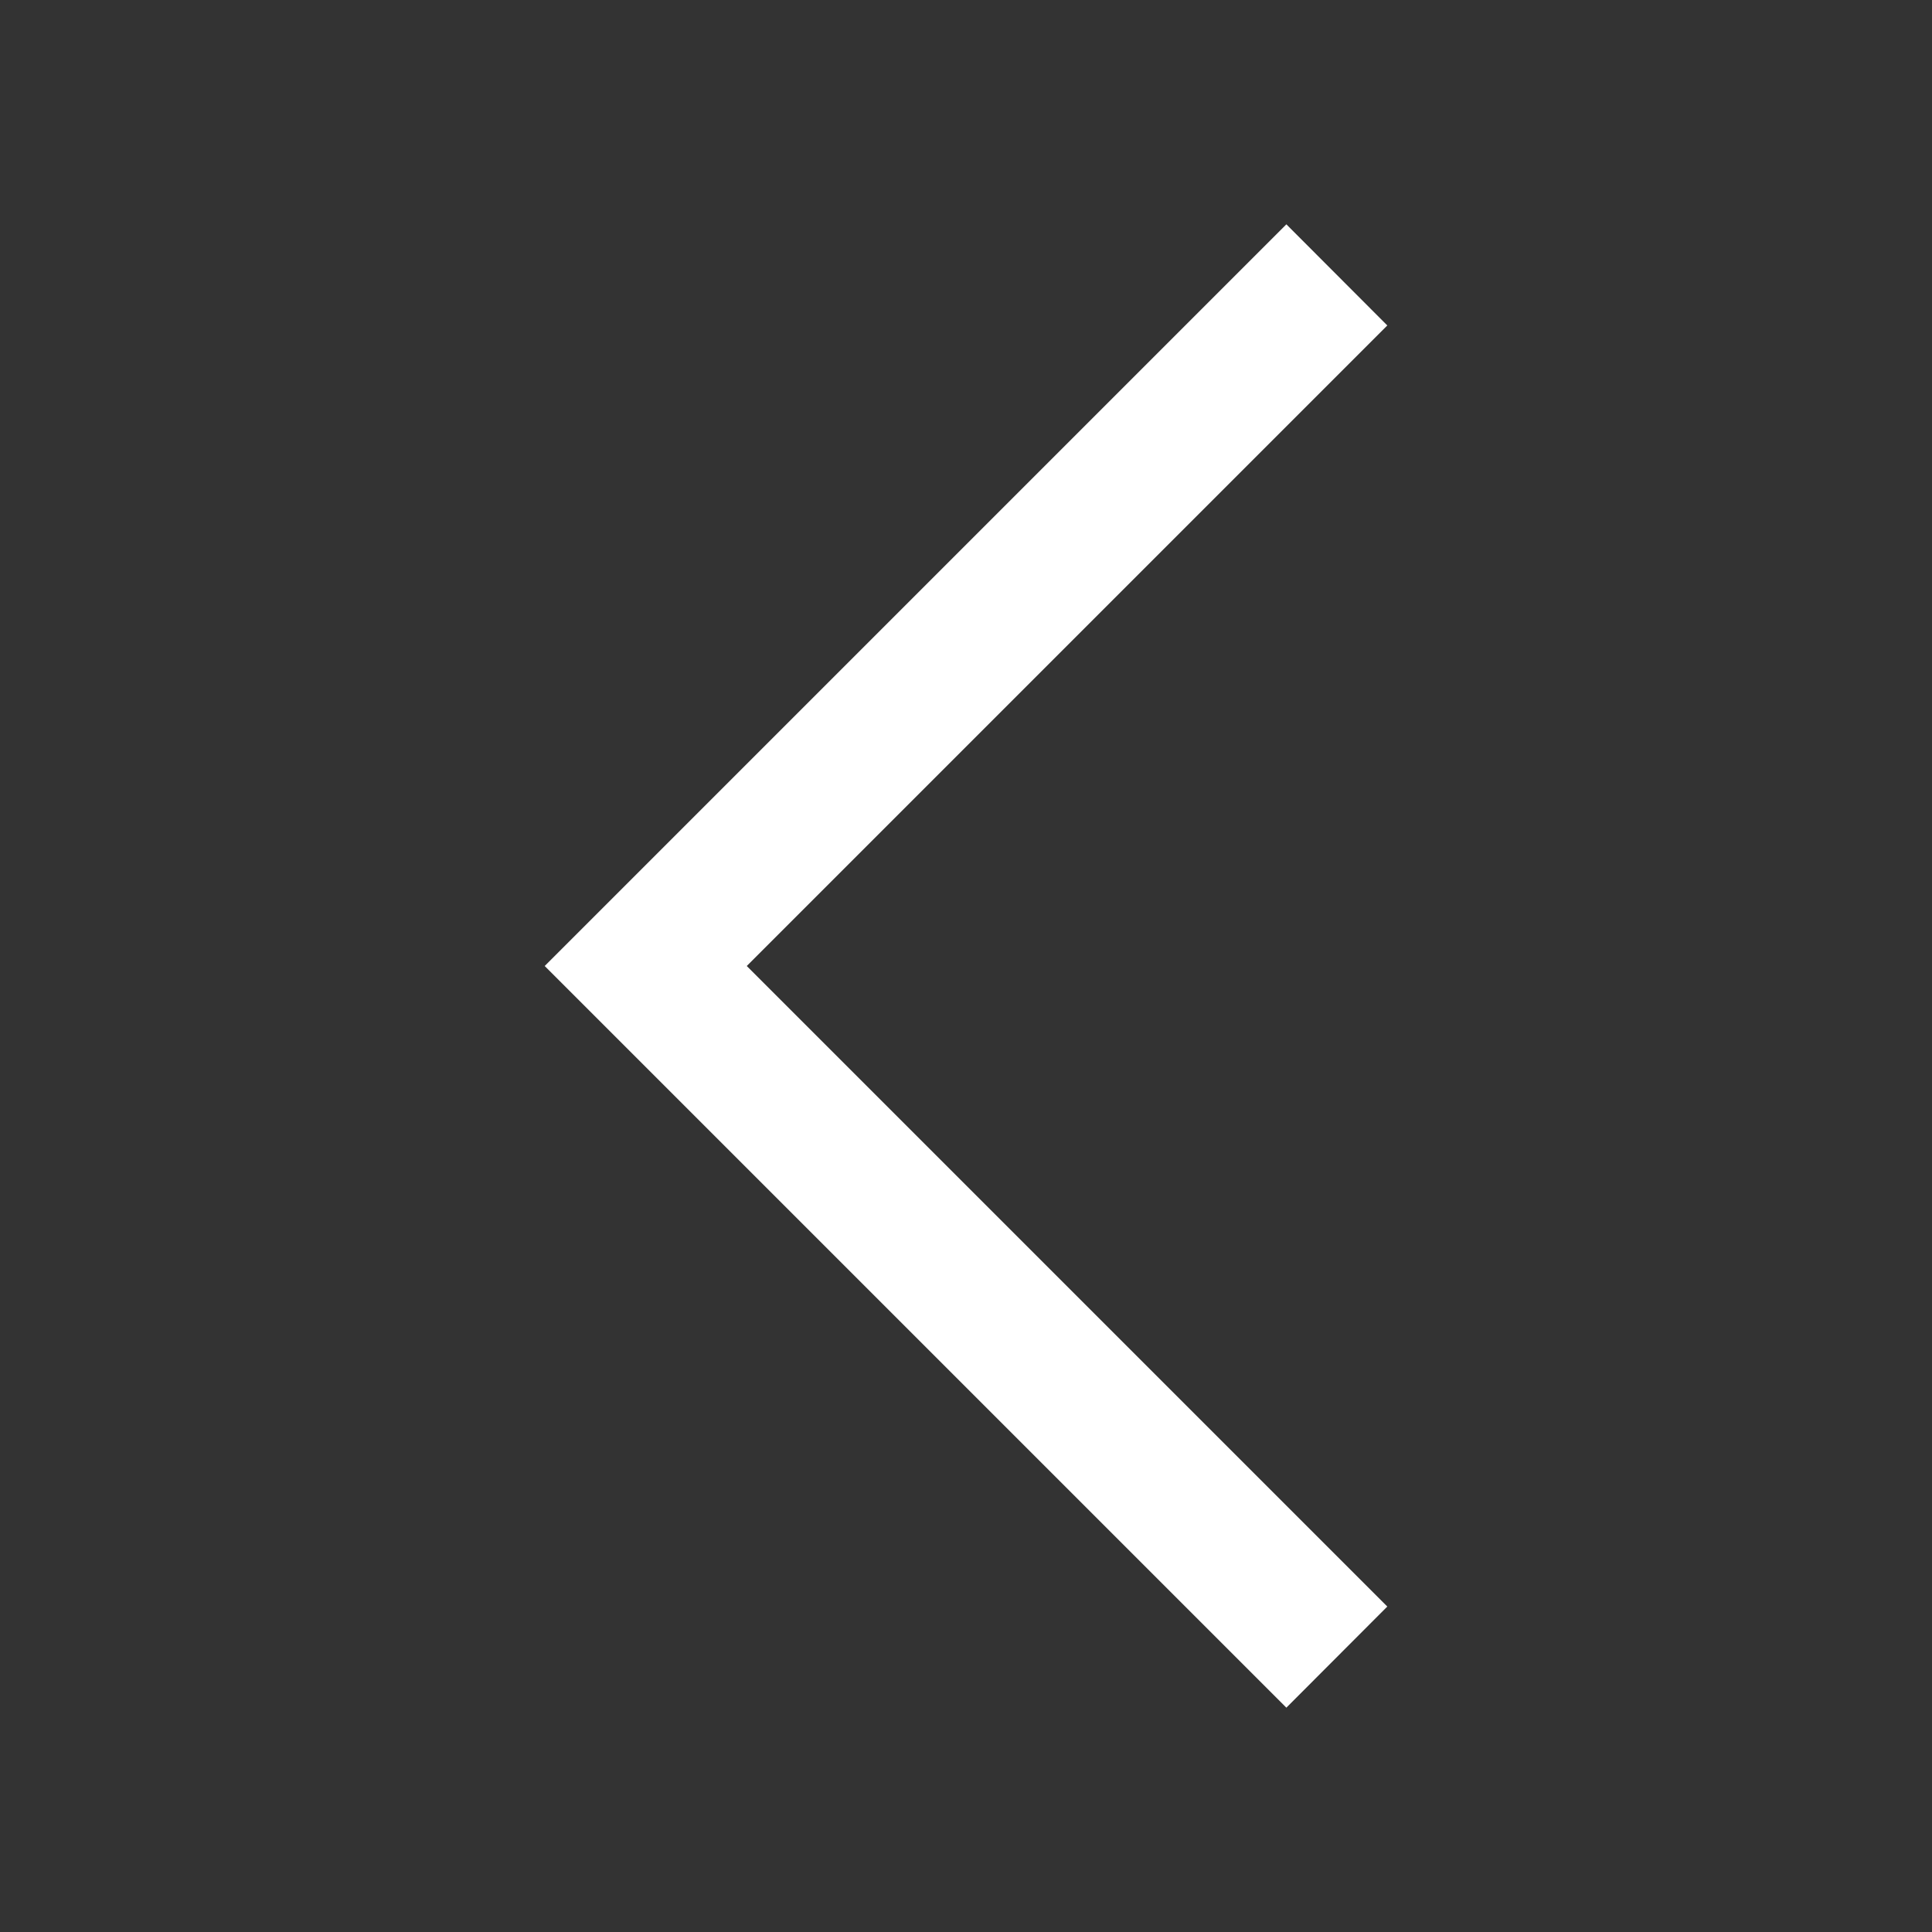 <?xml version="1.0" encoding="UTF-8"?>
<svg id="Layer_1" data-name="Layer 1" xmlns="http://www.w3.org/2000/svg" version="1.1" viewBox="0 0 1024 1024">
  <rect x="0" y="0" width="1024" height="1024" fill="#333333" stroke="none"/>
  <defs>
    <style>
      .cls-1 {
        fill: #fff;
        stroke-width: 0px;
      }
    </style>
  </defs>
  <polygon class="cls-1" points="342.2 565.5 681.8 905.1 735.3 851.5 395.8 512 735.3 172.5 681.8 118.9 342.2 458.5 288.7 512 342.2 565.5"/>
</svg>